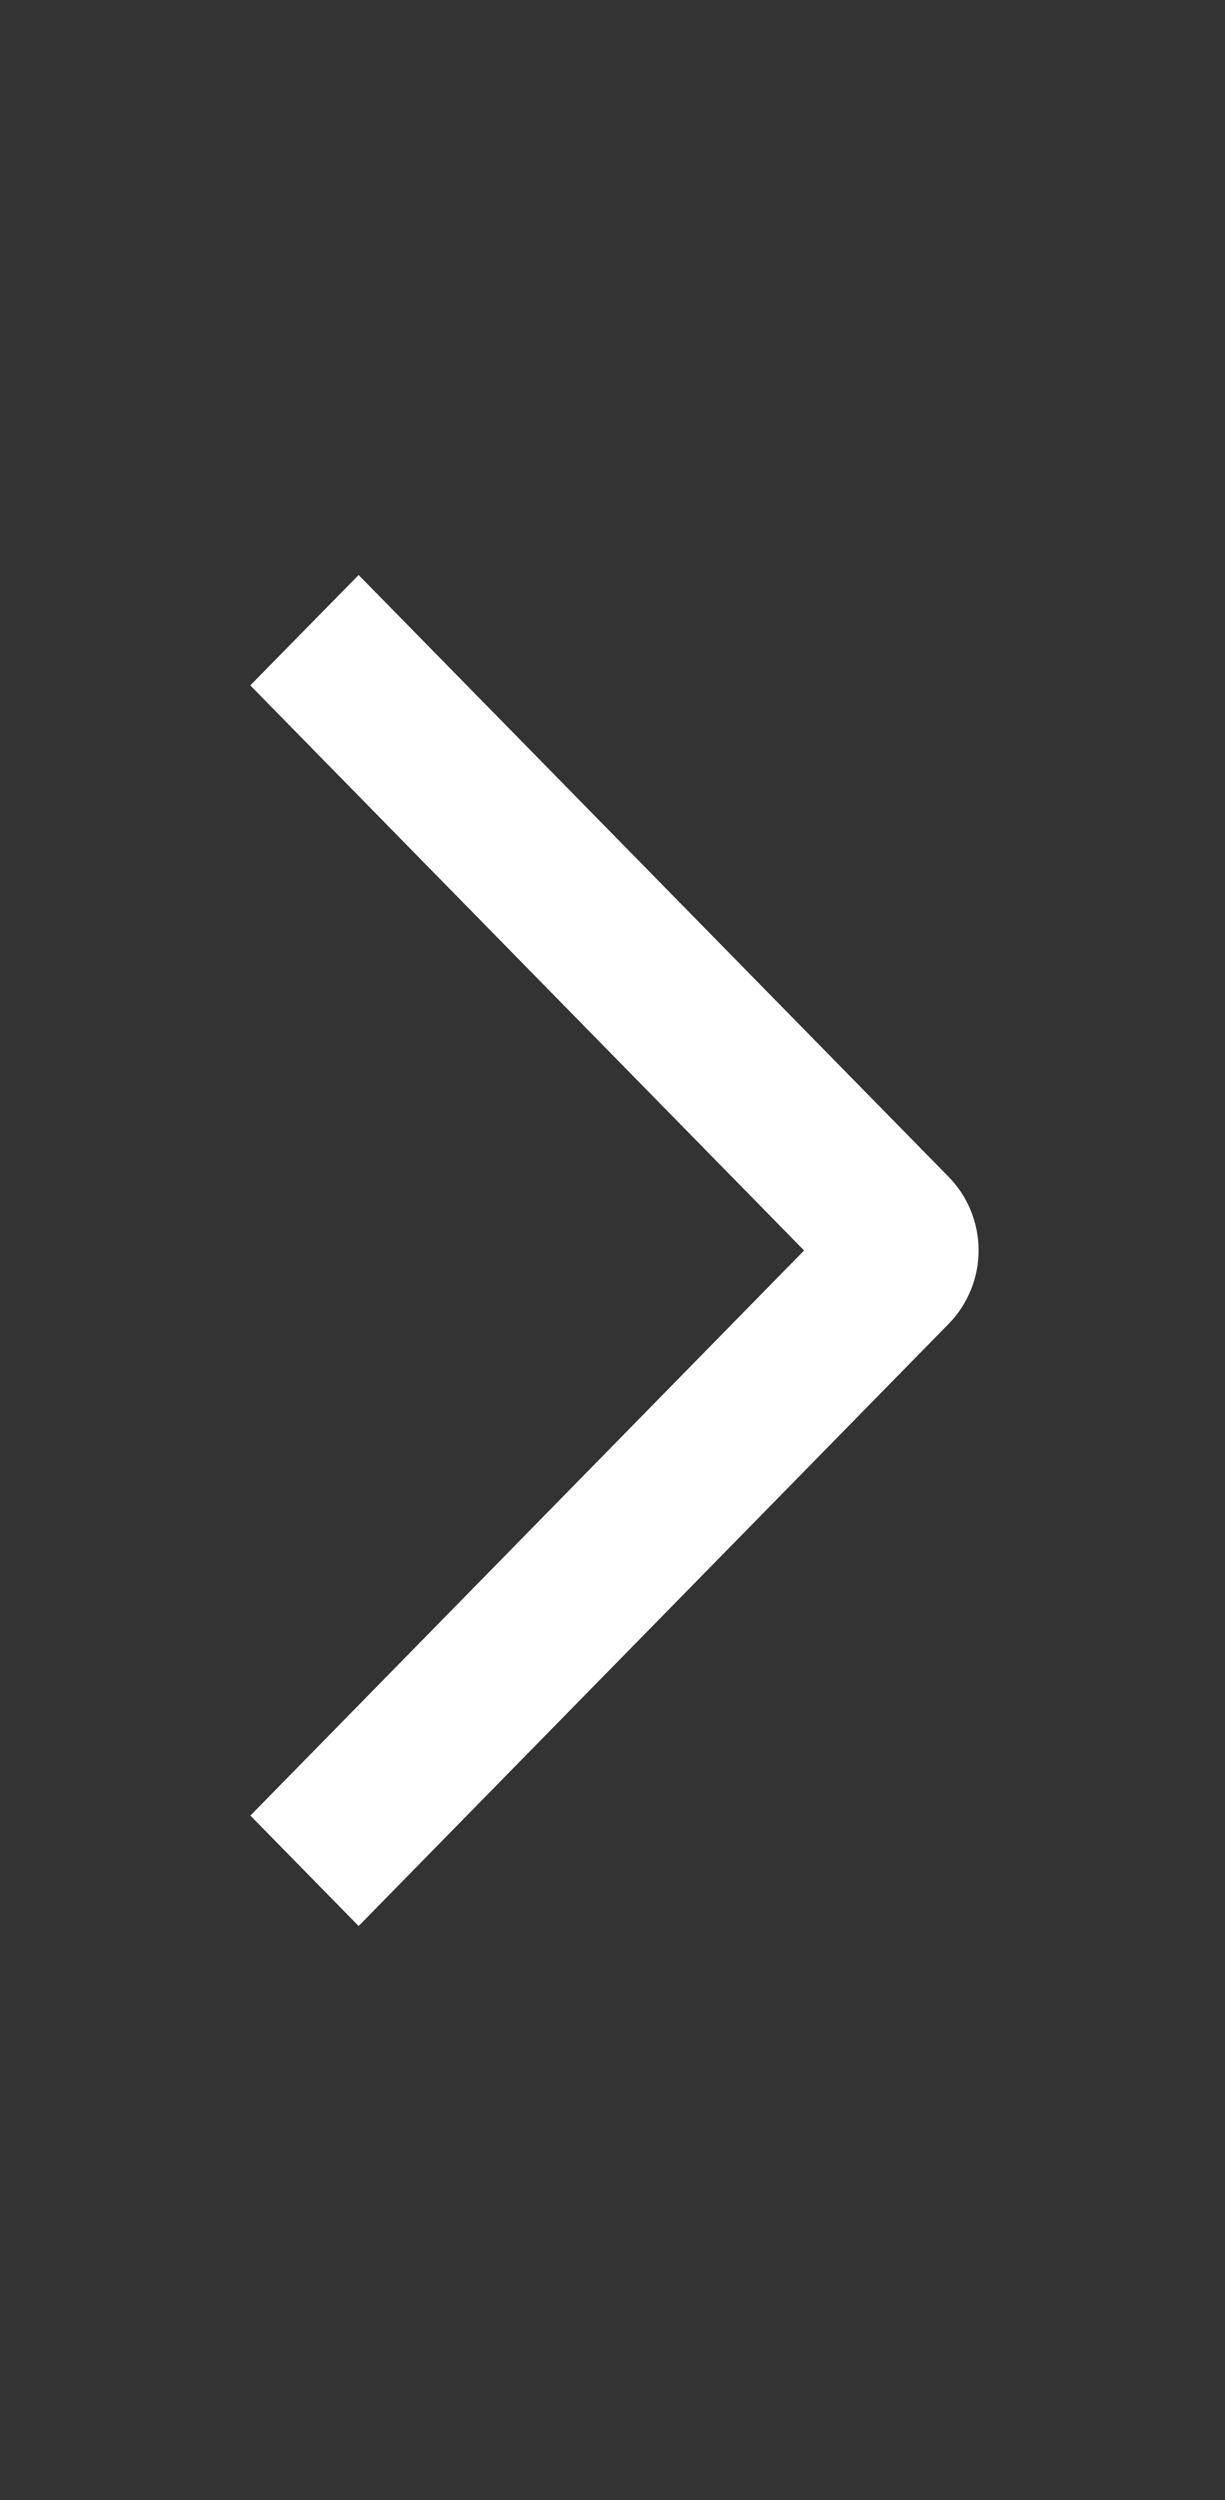 <svg width="25" height="51" viewBox="0 0 25 51" fill="none" xmlns="http://www.w3.org/2000/svg">
<rect x="0" y="0" width="25" height="51" fill="#333333" stroke="none"/>
<path d="M5.108 13.982L7.319 11.73L19.358 24.006C19.552 24.203 19.706 24.436 19.811 24.694C19.917 24.952 19.971 25.228 19.971 25.507C19.971 25.786 19.917 26.063 19.811 26.32C19.706 26.578 19.552 26.812 19.358 27.009L7.319 39.291L5.11 37.038L16.41 25.51L5.108 13.982Z" fill="white"/>
</svg>
